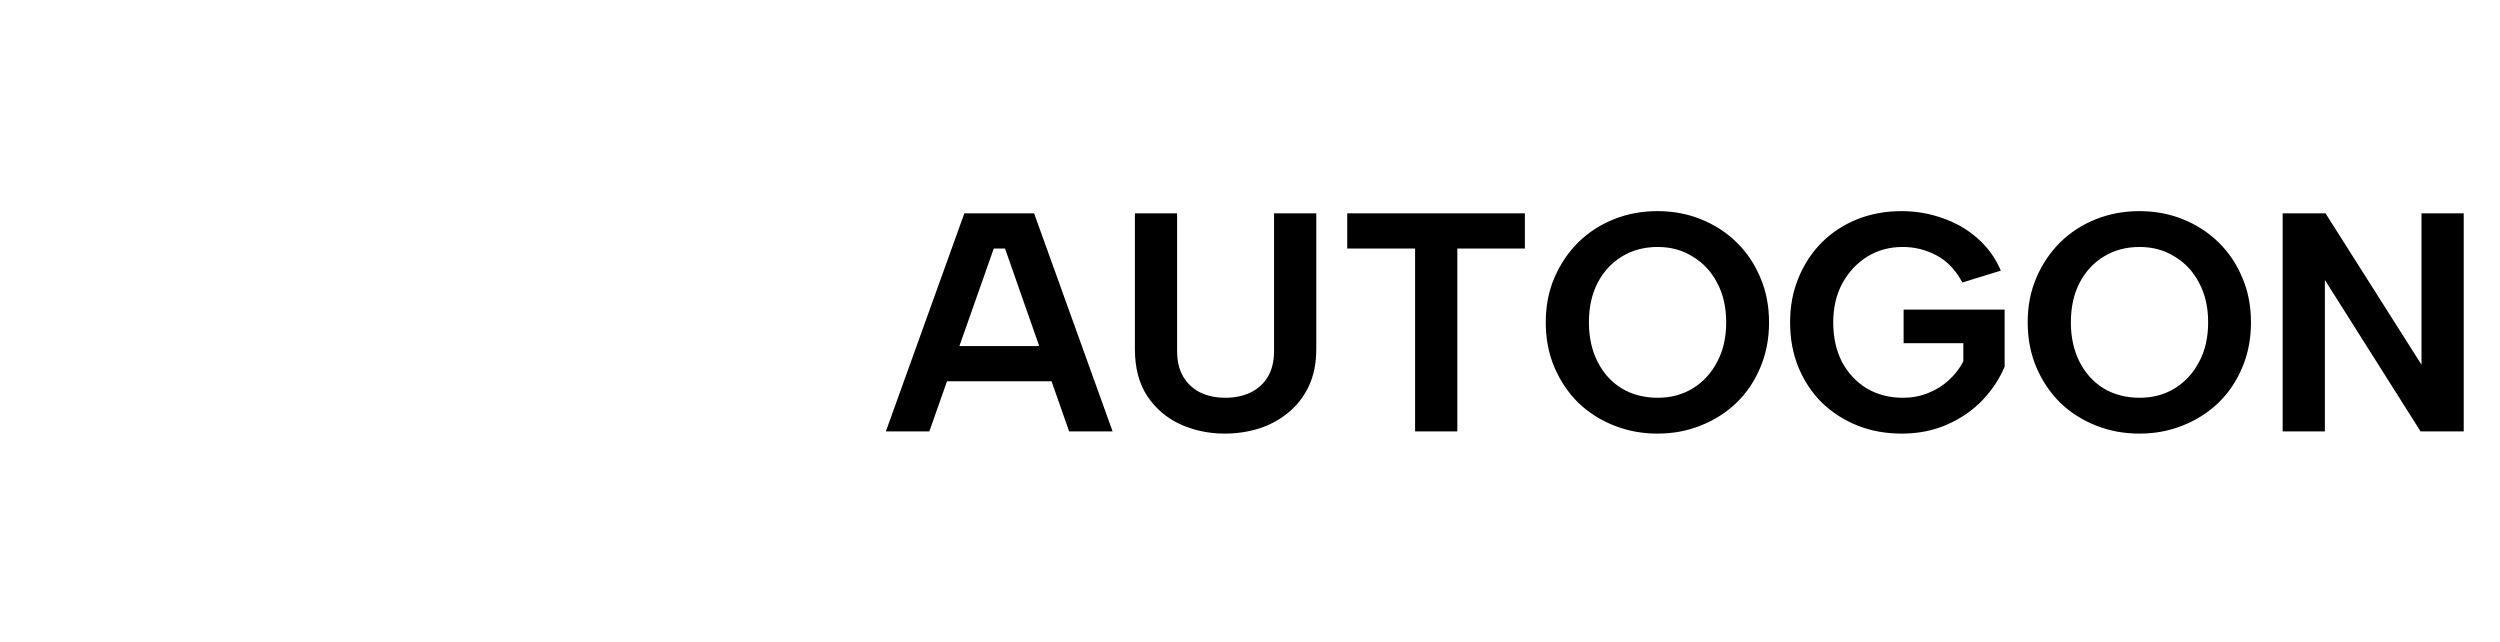 <svg xmlns="http://www.w3.org/2000/svg" xmlns:xlink="http://www.w3.org/1999/xlink" width="113" height="29" viewBox="0 0 113 29" fill="none"><g clip-path="url(#clip0_3811_307)"><path d="M35.76 0.5H0.378V28.5H35.76V0.5Z" fill="url(#pattern0_3811_307)"></path><path d="M45.427 11.233H44.918L42.006 19.5H40.041L43.589 9.642H46.741L50.29 19.5H48.325L45.427 11.233ZM42.19 15.641H47.957V17.233H42.19V15.641ZM51.297 9.642H53.205V15.867C53.205 16.327 53.299 16.716 53.488 17.035C53.676 17.345 53.931 17.58 54.251 17.74C54.581 17.899 54.958 17.979 55.382 17.979C55.816 17.979 56.197 17.899 56.527 17.74C56.857 17.58 57.116 17.345 57.305 17.035C57.493 16.716 57.587 16.327 57.587 15.867V9.642H59.496V15.768C59.496 16.416 59.383 16.979 59.157 17.458C58.93 17.937 58.619 18.336 58.224 18.655C57.837 18.974 57.394 19.214 56.895 19.373C56.405 19.523 55.891 19.599 55.354 19.599C54.638 19.599 53.969 19.458 53.347 19.176C52.734 18.894 52.239 18.472 51.862 17.909C51.485 17.345 51.297 16.632 51.297 15.768V9.642ZM60.895 9.642H68.924V11.233H65.871V19.5H63.962V11.233H60.895V9.642ZM74.914 19.599C74.217 19.599 73.562 19.477 72.95 19.232C72.337 18.988 71.8 18.646 71.338 18.204C70.886 17.754 70.528 17.223 70.264 16.613C70 15.993 69.868 15.313 69.868 14.571C69.868 13.829 70 13.153 70.264 12.543C70.528 11.933 70.886 11.402 71.338 10.951C71.8 10.501 72.337 10.153 72.95 9.909C73.562 9.665 74.217 9.543 74.914 9.543C75.621 9.543 76.276 9.665 76.879 9.909C77.492 10.153 78.029 10.501 78.491 10.951C78.953 11.402 79.311 11.933 79.565 12.543C79.829 13.153 79.961 13.829 79.961 14.571C79.961 15.313 79.829 15.993 79.565 16.613C79.311 17.223 78.953 17.754 78.491 18.204C78.029 18.646 77.492 18.988 76.879 19.232C76.276 19.477 75.621 19.599 74.914 19.599ZM74.929 17.979C75.522 17.979 76.05 17.838 76.512 17.556C76.983 17.265 77.351 16.866 77.614 16.359C77.888 15.852 78.024 15.256 78.024 14.571C78.024 13.885 77.888 13.289 77.614 12.782C77.351 12.275 76.983 11.881 76.512 11.599C76.05 11.308 75.522 11.163 74.929 11.163C74.316 11.163 73.774 11.308 73.303 11.599C72.841 11.881 72.478 12.275 72.215 12.782C71.951 13.289 71.819 13.885 71.819 14.571C71.819 15.247 71.951 15.843 72.215 16.359C72.478 16.876 72.841 17.275 73.303 17.556C73.774 17.838 74.316 17.979 74.929 17.979ZM88.7 12.768C88.39 12.195 87.998 11.787 87.527 11.543C87.056 11.289 86.547 11.163 86.001 11.163C85.407 11.163 84.874 11.308 84.403 11.599C83.932 11.89 83.555 12.294 83.272 12.81C82.999 13.317 82.862 13.904 82.862 14.571C82.862 15.247 82.994 15.843 83.258 16.359C83.531 16.866 83.904 17.265 84.375 17.556C84.856 17.838 85.402 17.979 86.014 17.979C86.42 17.979 86.797 17.909 87.145 17.768C87.504 17.627 87.814 17.434 88.079 17.19C88.352 16.946 88.573 16.66 88.743 16.331V15.514H86.043V13.993H90.609V16.571C90.383 17.115 90.049 17.622 89.605 18.092C89.163 18.552 88.63 18.918 88.008 19.19C87.395 19.462 86.712 19.599 85.958 19.599C85.232 19.599 84.563 19.477 83.951 19.232C83.348 18.988 82.815 18.646 82.353 18.204C81.901 17.754 81.548 17.223 81.293 16.613C81.039 15.993 80.912 15.313 80.912 14.571C80.912 13.838 81.039 13.167 81.293 12.557C81.548 11.937 81.901 11.402 82.353 10.951C82.806 10.501 83.338 10.153 83.951 9.909C84.563 9.665 85.228 9.543 85.944 9.543C86.604 9.543 87.231 9.651 87.824 9.867C88.417 10.074 88.941 10.379 89.394 10.782C89.845 11.177 90.194 11.66 90.439 12.233L88.7 12.768ZM96.698 19.599C96.001 19.599 95.346 19.477 94.733 19.232C94.12 18.988 93.583 18.646 93.122 18.204C92.669 17.754 92.311 17.223 92.048 16.613C91.783 15.993 91.652 15.313 91.652 14.571C91.652 13.829 91.783 13.153 92.048 12.543C92.311 11.933 92.669 11.402 93.122 10.951C93.583 10.501 94.12 10.153 94.733 9.909C95.346 9.665 96.001 9.543 96.698 9.543C97.405 9.543 98.06 9.665 98.663 9.909C99.275 10.153 99.813 10.501 100.275 10.951C100.737 11.402 101.095 11.933 101.349 12.543C101.612 13.153 101.744 13.829 101.744 14.571C101.744 15.313 101.612 15.993 101.349 16.613C101.095 17.223 100.737 17.754 100.275 18.204C99.813 18.646 99.275 18.988 98.663 19.232C98.06 19.477 97.405 19.599 96.698 19.599ZM96.712 17.979C97.306 17.979 97.834 17.838 98.296 17.556C98.767 17.265 99.134 16.866 99.398 16.359C99.672 15.852 99.808 15.256 99.808 14.571C99.808 13.885 99.672 13.289 99.398 12.782C99.134 12.275 98.767 11.881 98.296 11.599C97.834 11.308 97.306 11.163 96.712 11.163C96.099 11.163 95.558 11.308 95.086 11.599C94.625 11.881 94.262 12.275 93.998 12.782C93.735 13.289 93.603 13.885 93.603 14.571C93.603 15.247 93.735 15.843 93.998 16.359C94.262 16.876 94.625 17.275 95.086 17.556C95.558 17.838 96.099 17.979 96.712 17.979ZM111.36 9.642V19.5H109.41L105.084 12.655V19.5H103.176V9.642H105.113L109.452 16.486V9.642H111.36Z" fill="black"></path></g><defs><pattern id="pattern0_3811_307" patternContentUnits="objectBoundingBox" width="1" height="1"><use xlink:href="#image0_3811_307" transform="scale(0.002 0.003)"></use></pattern><clipPath id="clip0_3811_307"><rect width="112" height="28" fill="white" transform="translate(0.378 0.5)"></rect></clipPath><image id="image0_3811_307" width="1189" height="336"></image></defs></svg>